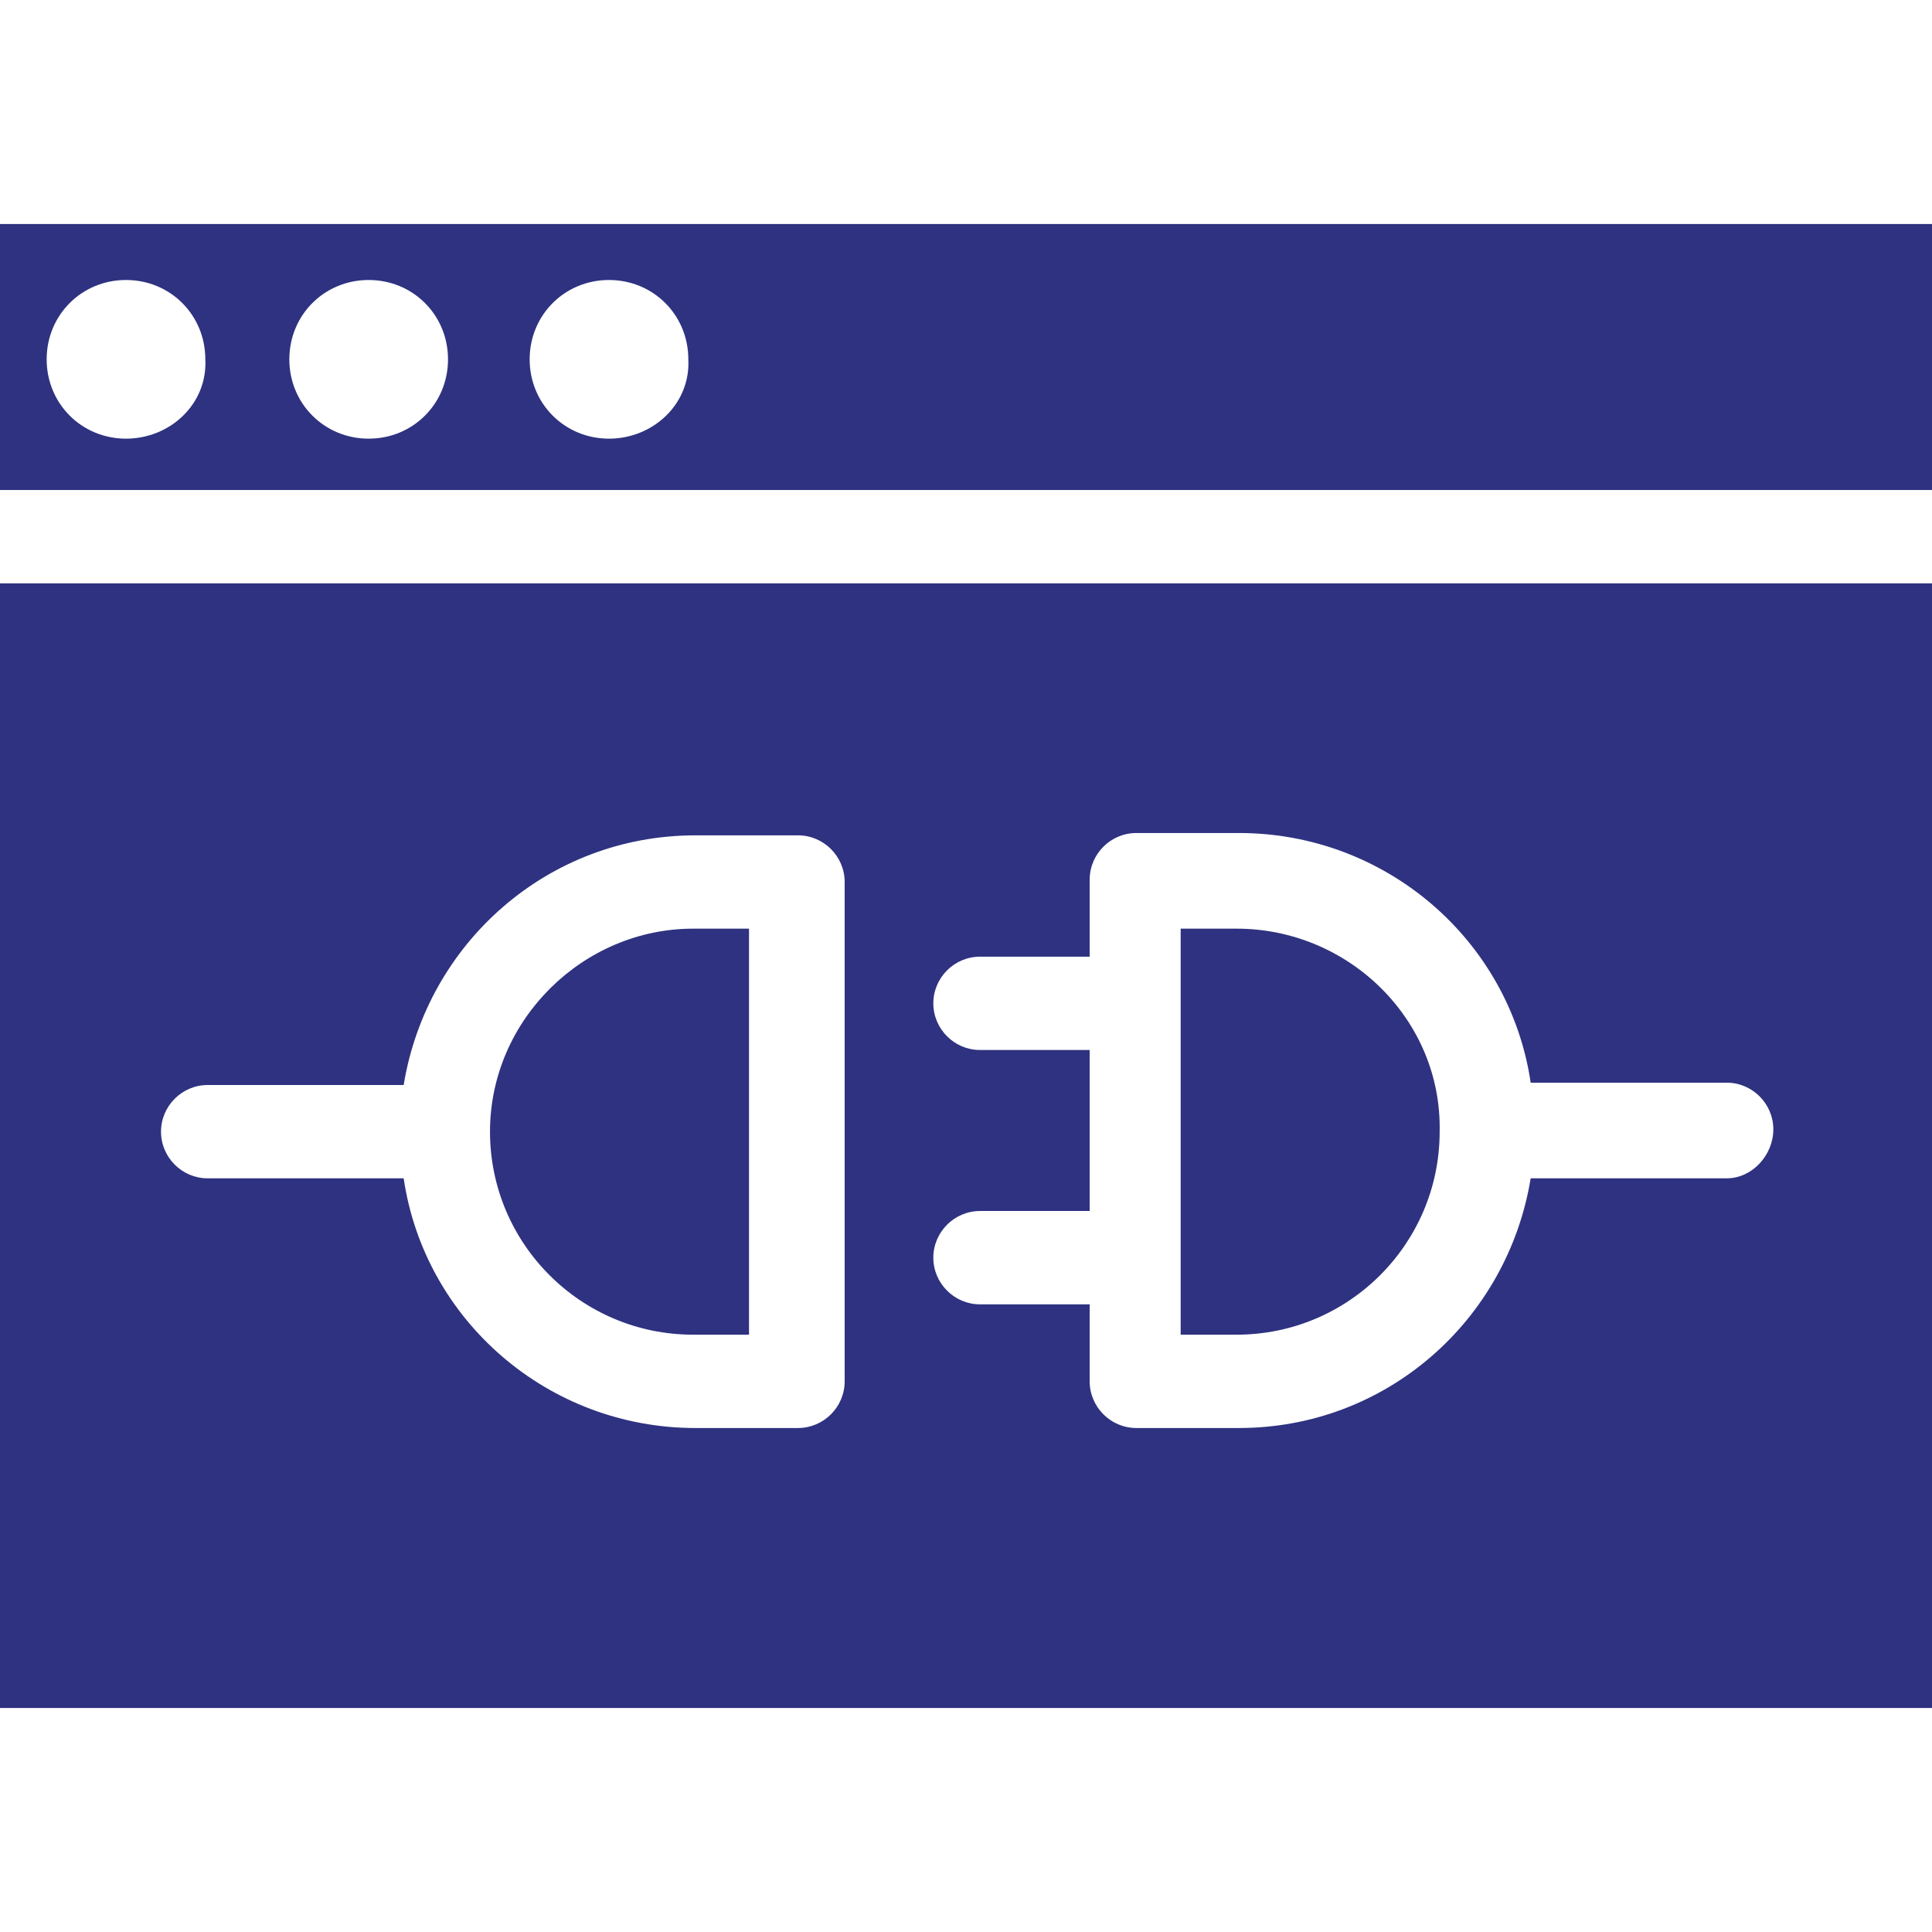 <svg width="80" height="80" viewBox="0 0 80 80" fill="none" xmlns="http://www.w3.org/2000/svg">
<path d="M80 24.155H0V70.725H80V24.155ZM34.976 57.198C34.976 58.261 34.106 59.131 33.044 59.131H28.792C22.705 59.131 17.584 54.686 16.715 48.792H8.599C7.536 48.792 6.667 47.923 6.667 46.86C6.667 45.797 7.536 44.928 8.599 44.928H16.715C17.681 39.034 22.705 34.59 28.792 34.59H33.044C34.106 34.59 34.976 35.459 34.976 36.522V57.198ZM71.498 48.792H63.382C62.416 54.686 57.391 59.131 51.304 59.131H47.053C45.99 59.131 45.121 58.261 45.121 57.198V54.01H40.58C39.517 54.01 38.647 53.14 38.647 52.078C38.647 51.015 39.517 50.145 40.58 50.145H45.121V43.478H40.58C39.517 43.478 38.647 42.609 38.647 41.546C38.647 40.483 39.517 39.614 40.58 39.614H45.121V36.425C45.121 35.362 45.99 34.493 47.053 34.493H51.304C57.391 34.493 62.512 38.937 63.382 44.831H71.498C72.56 44.831 73.43 45.701 73.43 46.764C73.43 47.826 72.56 48.792 71.498 48.792Z" fill="#2E3280"/>
<path d="M51.208 38.454H48.889V55.266H51.208C55.845 55.266 59.613 51.497 59.613 46.86C59.71 42.222 55.845 38.454 51.208 38.454Z" fill="#2E3280"/>
<path d="M20.29 46.86C20.29 51.497 24.058 55.266 28.696 55.266H31.015V38.454H28.696C24.155 38.454 20.29 42.222 20.29 46.86Z" fill="#2E3280"/>
<path d="M80 9.275H0V20.29H80V9.275ZM5.217 18.164C3.382 18.164 1.932 16.715 1.932 14.879C1.932 13.043 3.382 11.594 5.217 11.594C7.053 11.594 8.502 13.043 8.502 14.879C8.599 16.715 7.053 18.164 5.217 18.164ZM15.266 18.164C13.43 18.164 11.981 16.715 11.981 14.879C11.981 13.043 13.43 11.594 15.266 11.594C17.102 11.594 18.551 13.043 18.551 14.879C18.551 16.715 17.102 18.164 15.266 18.164ZM25.217 18.164C23.382 18.164 21.932 16.715 21.932 14.879C21.932 13.043 23.382 11.594 25.217 11.594C27.053 11.594 28.502 13.043 28.502 14.879C28.599 16.715 27.053 18.164 25.217 18.164Z" fill="#2E3280"/>
</svg>
